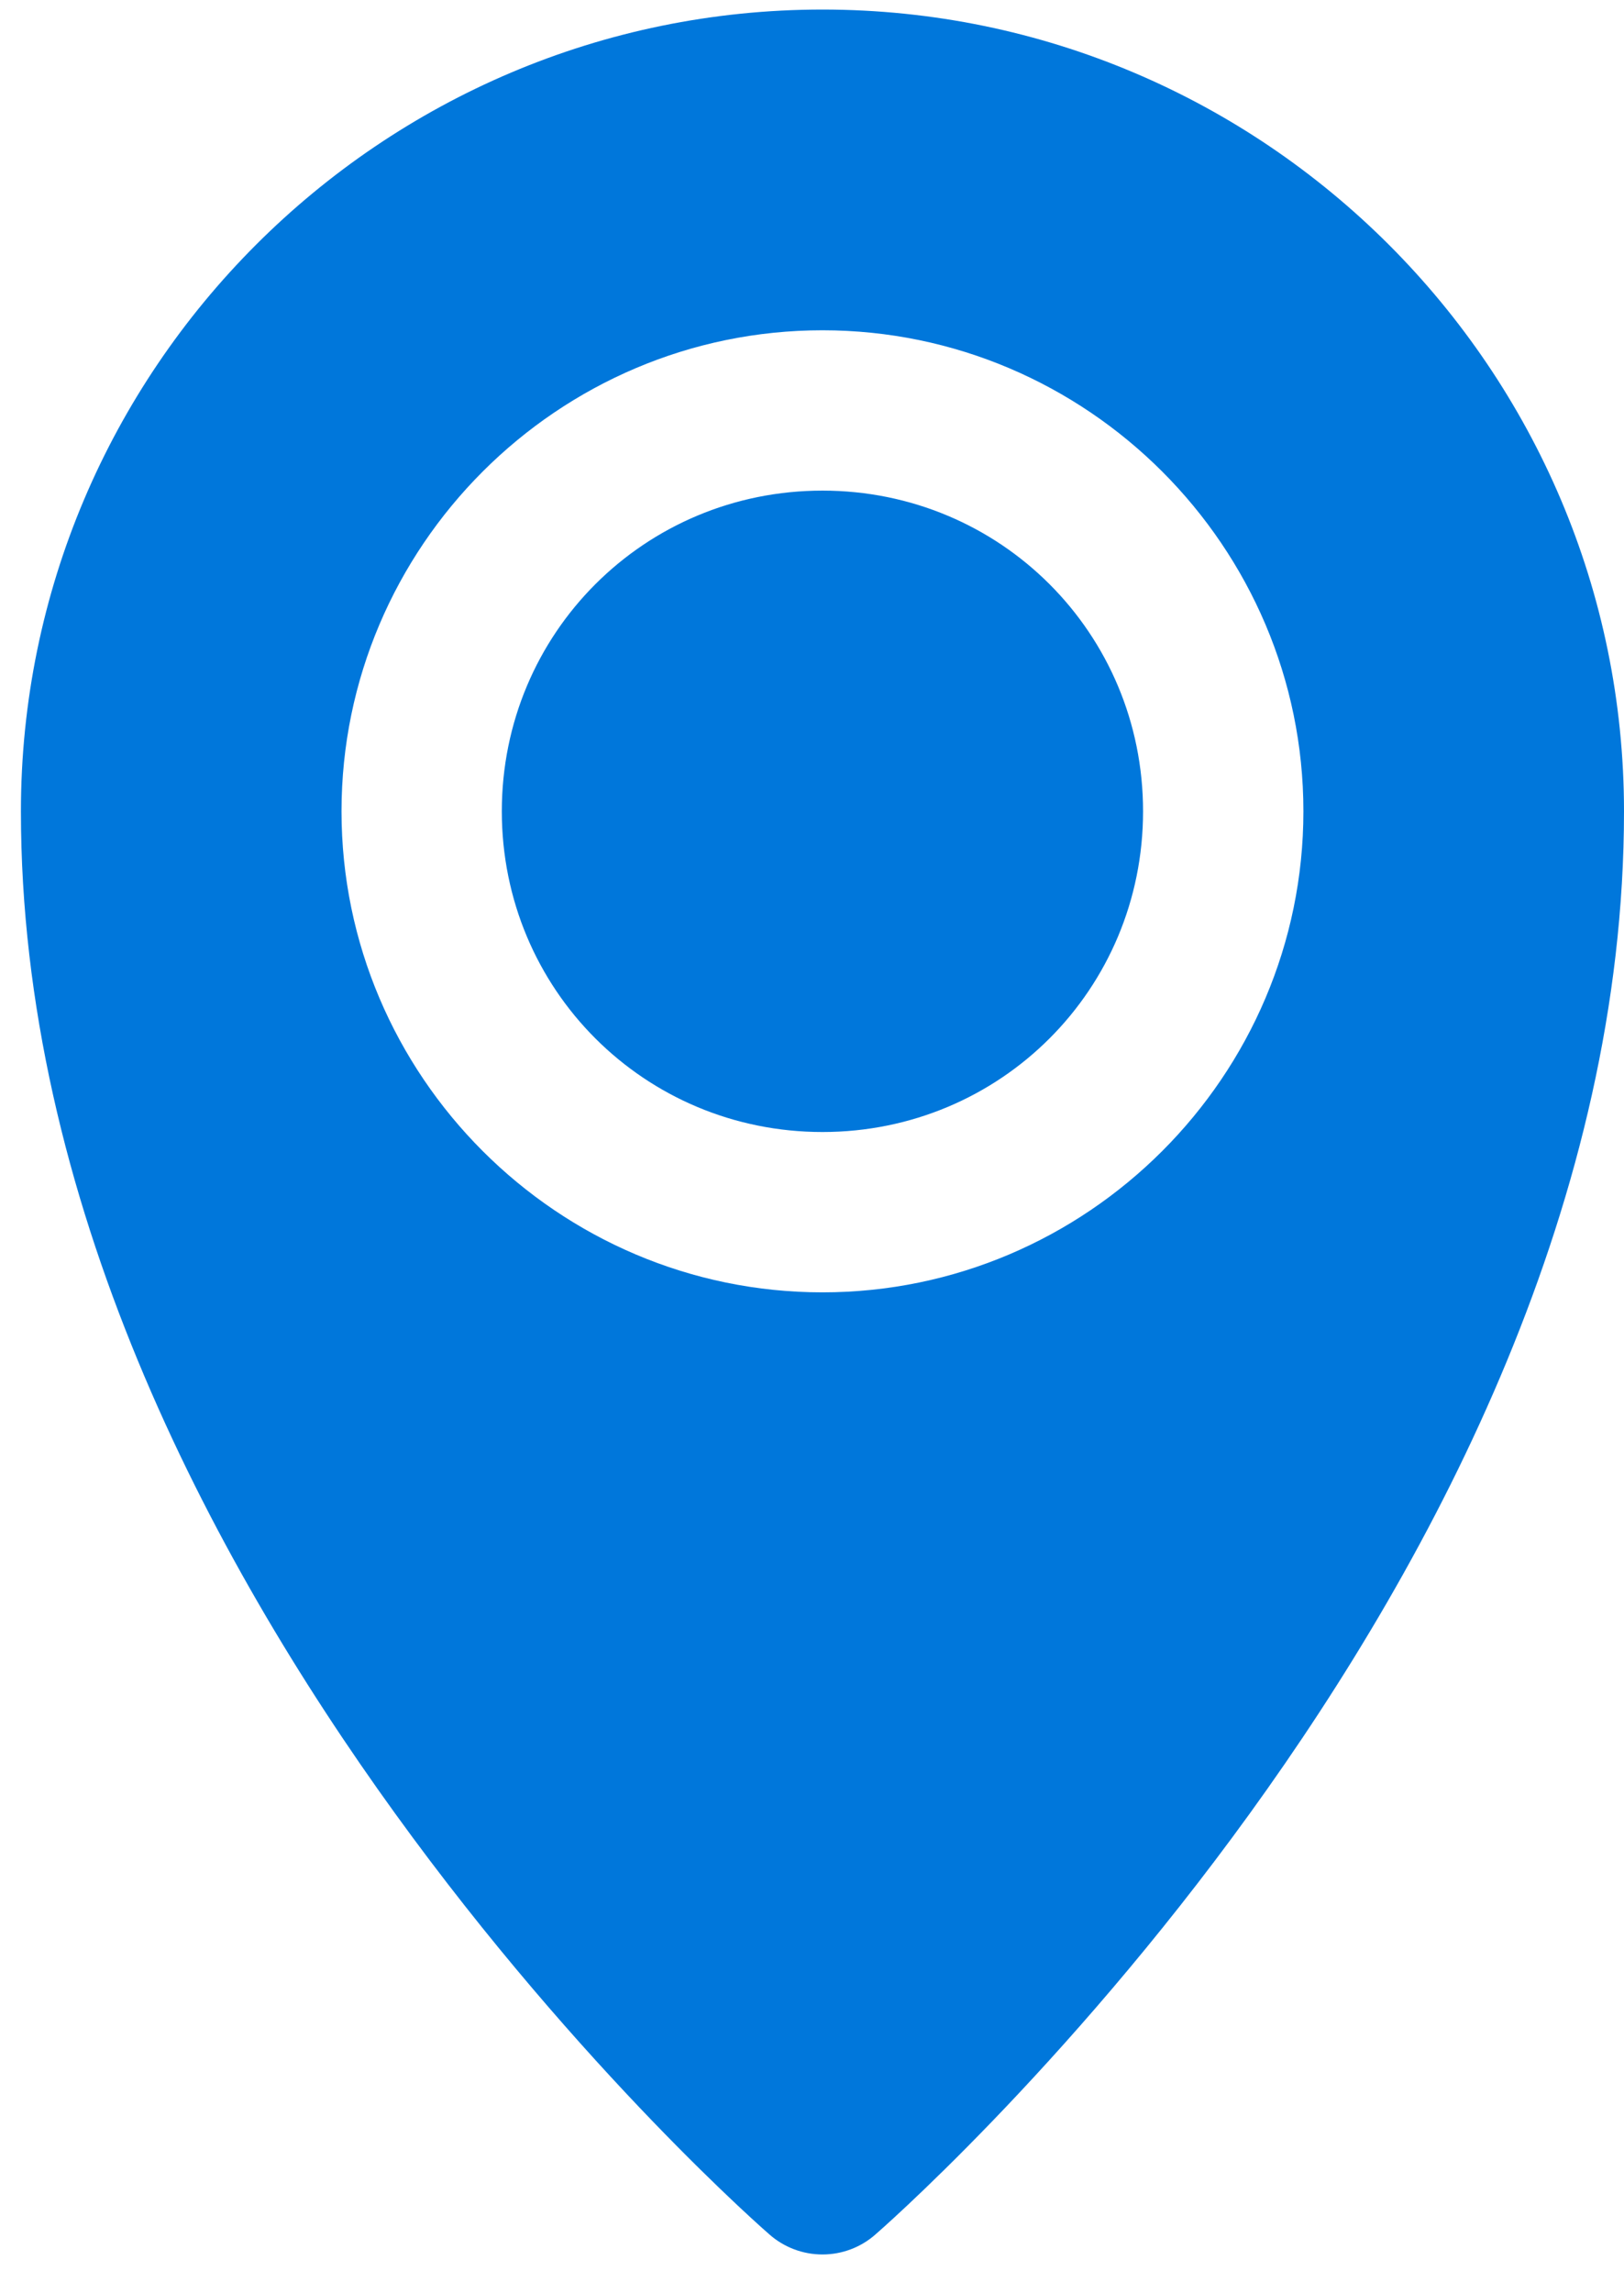 <svg width="34" height="48" viewBox="0 0 34 48" fill="none" xmlns="http://www.w3.org/2000/svg">
<path d="M17.219 0.2C7.971 0.2 0.438 7.733 0.438 16.981C0.438 33.203 16.104 46.765 16.104 46.765C16.412 47.038 16.808 47.188 17.219 47.188C17.63 47.188 18.026 47.038 18.333 46.765C18.333 46.765 34 33.203 34 16.981C34 7.733 26.467 0.2 17.219 0.2ZM17.219 6.913C22.76 6.913 27.288 11.441 27.288 16.981C27.288 22.522 22.76 27.05 17.219 27.05C11.678 27.05 7.15 22.522 7.15 16.981C7.15 11.441 11.678 6.913 17.219 6.913ZM17.219 10.269C13.492 10.269 10.506 13.254 10.506 16.981C10.506 20.709 13.492 23.694 17.219 23.694C20.946 23.694 23.931 20.709 23.931 16.981C23.931 13.254 20.946 10.269 17.219 10.269Z" fill="#0077DB"/>
</svg>
